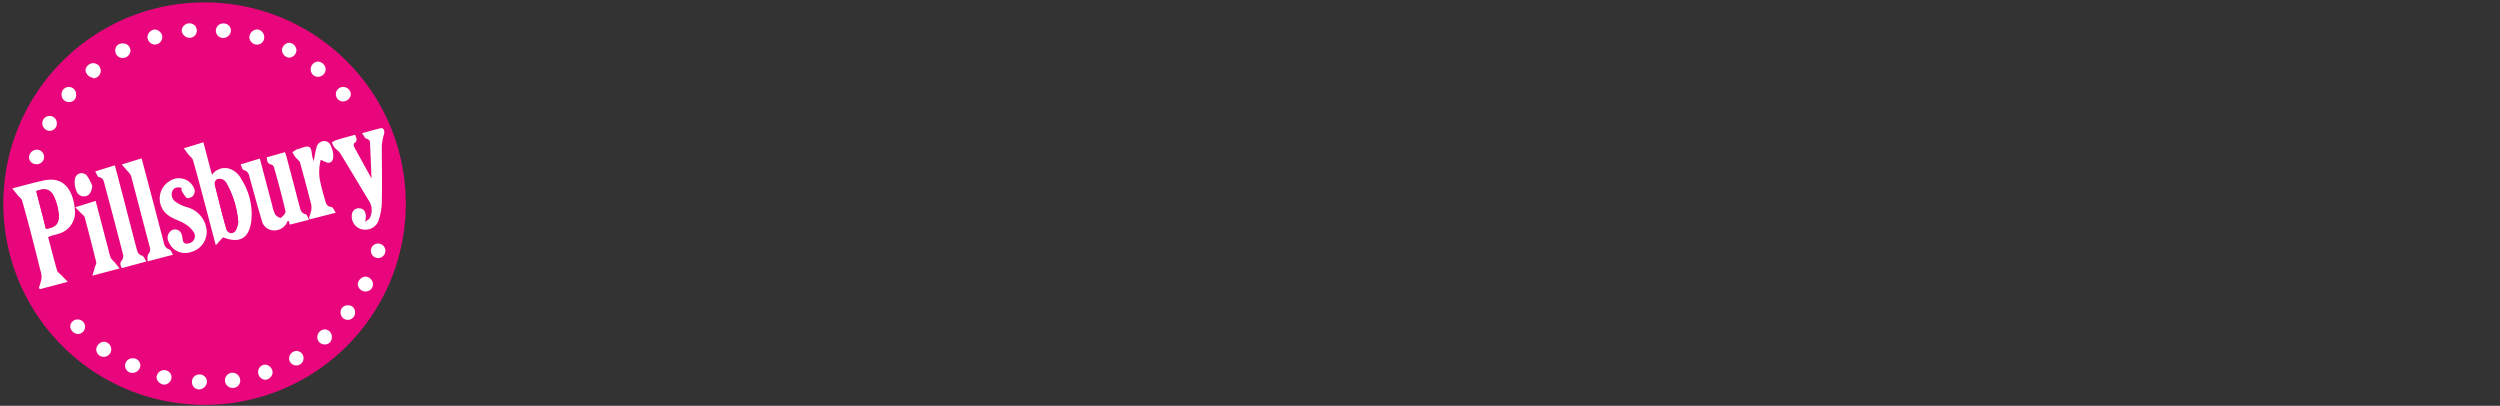 <svg viewBox="0 0 345 56" xmlns="http://www.w3.org/2000/svg" data-sanitized-data-name="Layer 1" data-name="Layer 1" id="Layer_1"><rect x="0" y="0" width="345" height="56" fill="#333333" stroke="none"/><defs><style>.cls-1{fill:#e9067d;}.cls-2{fill:#fff;}</style></defs><path d="M28.29,55.87A27.77,27.77,0,1,1,56,28.08,27.75,27.75,0,0,1,28.29,55.87Z" class="cls-1"></path><path d="M6.64,32.72c.42,1.57.8,3.09,1.23,4.59.08.27.41.47.63.7s.47.48.85.88l-3.78,1-.22-.12a10.86,10.86,0,0,0,.33-1.11,2.13,2.13,0,0,0,0-.94C4.84,34.37,4,31,3.06,27.72c-.08-.31-.42-.54-.64-.81L1.69,26c1.43-.37,2.68-.72,3.94-1a5.11,5.11,0,0,1,1.89-.18c1.88.3,2.66,2.19,2.81,4.12a3.05,3.05,0,0,1-2.19,3.3c-.33.12-.67.18-1,.28Zm-.3-1.14c1.31-.17,1.83-.7,1.75-1.89a7.68,7.68,0,0,0-.53-2.26C7.05,26.12,6.3,25.86,5,26.37Z" class="cls-2"></path><path d="M25.37,20.46l2.7-.83c.39,1.5.78,3,1.19,4.5a2.16,2.16,0,0,1,2.2-.9,2.8,2.8,0,0,1,1.83,1.47,8.92,8.92,0,0,1,1.39,5.79c-.31,2.43-1.63,3.15-3.9,2.26l-1,1.09c-.44-1.64-.82-3.09-1.2-4.55-.64-2.39-1.26-4.79-1.94-7.17-.09-.32-.45-.55-.67-.84S25.6,20.79,25.37,20.46ZM32.88,30.7a13,13,0,0,0-1.59-5.37,1.31,1.31,0,0,0-.57-.57,1,1,0,0,0-.82,0,.75.75,0,0,0-.26.67c.51,2.07,1,4.13,1.61,6.19a.89.89,0,0,0,.62.53.92.92,0,0,0,.69-.44A4.65,4.65,0,0,0,32.88,30.7Z" class="cls-2"></path><path d="M49,18.6c.19.48.39.86-.12,1.17-.08.05-.09.37,0,.5.76,1.42,1.54,2.82,2.39,4.36-.07-1.71-.13-3.25-.2-4.79,0-.34-.06-.59-.5-.69-.22-.06-.36-.45-.61-.77,1-.26,1.77-.5,2.59-.69.38-.09.57.36.44.85a6.58,6.58,0,0,0-.3,1.64c0,2.57.06,5.13,0,7.7a8.61,8.61,0,0,1-.45,2.56,1.89,1.89,0,0,1-1.83,1.25,1.79,1.79,0,0,1-1.76-1.2,1.84,1.84,0,0,1-.07-1,.93.93,0,0,1,1.1-.73c.57.05.74.49.81,1a4.86,4.86,0,0,1-.09.85c.31-.26.6-.38.66-.58a2.39,2.39,0,0,0,0-2.07c-1.37-2.26-2.72-4.54-4.11-6.8-.19-.31-.55-.52-.79-.81a2.05,2.05,0,0,1-.35-.71s.3-.21.48-.26C47.17,19.08,48.08,18.85,49,18.6Z" class="cls-2"></path><path d="M33.2,22.69l2.66-.81c.58,2.22,1.15,4.37,1.72,6.52A4.13,4.13,0,0,0,38,29.62c.14.23.65.51.76.43.29-.21.7-.65.64-.91-.47-2-1-4-1.59-6.05a.59.59,0,0,0-.36-.38c-.55-.1-.6-.49-.64-1L39.32,21a4.74,4.74,0,0,1,.2.56l1.82,6.92c.12.46.21.93.82,1.08.19,0,.3.45.48.77L40,31l-.18-.53c-.07,0-.13,0-.14.05a1.92,1.92,0,0,1-1.95,1.27,1.71,1.71,0,0,1-1.61-1.4c-.56-1.84-1.06-3.7-1.58-5.56-.16-.56-.17-1.19-.94-1.37C33.44,23.4,33.36,23,33.2,22.69Z" class="cls-2"></path><path d="M25.06,25.92c-.61-.13-1.08-.06-1.29.49a1.23,1.23,0,0,0,.56,1.5,4.93,4.93,0,0,0,1.43.67,3.67,3.67,0,0,1,2.75,3.11,2.88,2.88,0,0,1-2.12,3.08,2.45,2.45,0,0,1-3.15-1.48,1.18,1.18,0,0,1,.58-1.57c.65-.21,1.24.18,1.34,1,.07.62.16,1.06.92.85a1,1,0,0,0,.7-1.45,3.56,3.56,0,0,0-1.23-1.21c-.73-.46-1.63-.68-2.32-1.19A2.83,2.83,0,0,1,23.39,25a2.28,2.28,0,0,1,3.37.93,1,1,0,0,1-.22,1.19c-.2.16-.66.29-.79.18a3.65,3.65,0,0,1-.68-1C25,26.21,25.06,26.07,25.06,25.92Z" class="cls-2"></path><path d="M20.19,36.09,16.81,37c-.22-.41-.32-.74.06-1.14a1.1,1.1,0,0,0,.07-.9q-1.23-4.77-2.51-9.53c-.11-.44-.19-.88-.79-1-.19,0-.3-.46-.5-.78l2.71-.84c.44,1.68.88,3.33,1.31,5,.56,2.16,1.11,4.31,1.68,6.47.12.43.22.87.77,1C19.84,35.37,20,35.77,20.19,36.09Z" class="cls-2"></path><path d="M23.88,35.15l-3.51.92c0-.41-.06-.82.1-1A1,1,0,0,0,20.64,34c-.86-3.24-1.69-6.48-2.55-9.72a2.46,2.46,0,0,0-.55-.73c-.21-.26-.44-.51-.74-.85l2.74-.85c.32,1.2.64,2.38.95,3.57l2.1,8a1.17,1.17,0,0,0,.75,1C23.56,34.43,23.67,34.83,23.88,35.15Z" class="cls-2"></path><path d="M46.34,29.36l-3.52.89-.2-.13a8.72,8.72,0,0,0,.31-1,2.18,2.18,0,0,0,0-.95c-.48-1.91-1-3.82-1.52-5.72-.08-.28-.42-.48-.62-.74a3.06,3.06,0,0,1-.43-.71s.32-.22.5-.33a.54.54,0,0,1,.19-.08c.55-.13,1.21-.5,1.61-.31s.33,1,.48,1.51c.05.15.11.29.16.45.12-.63.2-1.25.37-1.84a1.11,1.11,0,0,1,1.06-.93c.6,0,.86.39,1,.85a3,3,0,0,1,.25.92c.05.5,0,1.09-.53,1.21-.35.07-.77-.24-1.19-.39a6.6,6.6,0,0,0,0,3.31c.16.74.37,1.47.58,2.19.13.46.22.94.88,1C45.94,28.58,46.1,29,46.34,29.36Z" class="cls-2"></path><path d="M10.38,28.6l2.82-.88c.59,2.26,1.16,4.45,1.74,6.64a8.41,8.41,0,0,0,.33,1.19,2.77,2.77,0,0,0,.53.62l.71.87-3.76,1c.15-.49.25-.83.35-1.18s.23-.47.18-.67q-.76-3.1-1.59-6.2c-.06-.21-.31-.37-.48-.55Z" class="cls-2"></path><path d="M12.74,25.69c-.12.67-.27,1.21-.91,1.38a1.08,1.08,0,0,1-1.3-.77,3.08,3.08,0,0,1-.19-1.58.93.93,0,0,1,1.71-.39A6.21,6.21,0,0,1,12.74,25.69Z" class="cls-2"></path><path d="M40.91,6.9a1.08,1.08,0,0,1-1,1.06,1.1,1.1,0,0,1-1-1.06,1.09,1.09,0,0,1,1-1A1.1,1.1,0,0,1,40.91,6.9Z" class="cls-2"></path><path d="M21.44,6.15a1.08,1.08,0,0,1-1.09-1,1.11,1.11,0,0,1,1-1.08,1.12,1.12,0,0,1,1.05,1A1.08,1.08,0,0,1,21.44,6.15Z" class="cls-2"></path><path d="M32.09,53.53a1,1,0,0,1,0-2.09,1.08,1.08,0,0,1,1.06,1.05A1,1,0,0,1,32.09,53.53Z" class="cls-2"></path><path d="M22.69,53.08a1.14,1.14,0,0,1-1.09-1,1.06,1.06,0,0,1,1-1,1,1,0,0,1,1.07,1A1.06,1.06,0,0,1,22.69,53.08Z" class="cls-2"></path><path d="M43.88,10.6a1,1,0,0,1-1-1,1.06,1.06,0,0,1,1-1.1,1.12,1.12,0,0,1,1.06,1.07A1.07,1.07,0,0,1,43.88,10.6Z" class="cls-2"></path><path d="M51.47,39.22a1,1,0,0,1-1.1,1,1.07,1.07,0,0,1-1-1.05,1.19,1.19,0,0,1,1.06-1A1.09,1.09,0,0,1,51.47,39.22Z" class="cls-2"></path><path d="M27.49,53.74a1,1,0,0,1-1-1,1,1,0,0,1,1-1.06,1,1,0,0,1,1.07.95A1.13,1.13,0,0,1,27.49,53.74Z" class="cls-2"></path><path d="M30.84,5.24a1,1,0,0,1-1.05-1,1,1,0,0,1,1-1,1,1,0,0,1,1.08,1A1.1,1.1,0,0,1,30.84,5.24Z" class="cls-2"></path><path d="M15.35,48.18a1,1,0,0,1-2.07.06,1.16,1.16,0,0,1,1-1.08A1.05,1.05,0,0,1,15.35,48.18Z" class="cls-2"></path><path d="M41.89,49.43a1,1,0,1,1-2,0,1.07,1.07,0,0,1,1-1A1,1,0,0,1,41.89,49.43Z" class="cls-2"></path><path d="M47.35,14a1,1,0,0,1-1-1,1,1,0,0,1,1-1,1.06,1.06,0,0,1,1.07,1A1.09,1.09,0,0,1,47.35,14Z" class="cls-2"></path><path d="M5,20.66a1,1,0,0,1,1.08,1,1,1,0,0,1-1,1A1,1,0,0,1,4,21.7,1.11,1.11,0,0,1,5,20.66Z" class="cls-2"></path><path d="M35.46,4.06a1.06,1.06,0,0,1,1,1,1,1,0,0,1-1,1.1,1.08,1.08,0,0,1-1.05-1A1.14,1.14,0,0,1,35.46,4.06Z" class="cls-2"></path><path d="M16.91,8a1,1,0,0,1-1-1,.94.94,0,0,1,1-1A1,1,0,0,1,18,7,1.06,1.06,0,0,1,16.91,8Z" class="cls-2"></path><path d="M11.74,45.09a1,1,0,0,1-1.05,1,1.16,1.16,0,0,1-1-1,1,1,0,0,1,1.08-1A1,1,0,0,1,11.74,45.09Z" class="cls-2"></path><path d="M12.8,10.72a1.18,1.18,0,0,1-1-1,1.08,1.08,0,0,1,1.06-1,1,1,0,0,1,0,2.08Z" class="cls-2"></path><path d="M9.5,12a1,1,0,0,1,1,1.08.93.93,0,0,1-1,1,1,1,0,0,1-1-1A1,1,0,0,1,9.5,12Z" class="cls-2"></path><path d="M5.84,17a1,1,0,0,1,1-1,1,1,0,0,1,1,1.06,1,1,0,0,1-1,1A1.06,1.06,0,0,1,5.84,17Z" class="cls-2"></path><path d="M27.16,4.22a1,1,0,0,1-1,1,1.11,1.11,0,0,1-1.08-1,1.06,1.06,0,0,1,1.1-1A1,1,0,0,1,27.16,4.22Z" class="cls-2"></path><path d="M52.18,33.61a1,1,0,0,1,1,1,1,1,0,0,1-1,1,1,1,0,0,1,0-2Z" class="cls-2"></path><path d="M49,43.14a1,1,0,0,1-1,1,1,1,0,0,1-1-1,.94.94,0,0,1,1-1A.93.93,0,0,1,49,43.14Z" class="cls-2"></path><path d="M45.79,46.53a.94.94,0,0,1-1,1,1,1,0,0,1-1-1,1.07,1.07,0,0,1,1-1.07A1,1,0,0,1,45.79,46.53Z" class="cls-2"></path><path d="M19.37,50.45a1.09,1.09,0,0,1-1,1,1,1,0,0,1-1.11-1,1,1,0,0,1,1-1A1,1,0,0,1,19.37,50.45Z" class="cls-2"></path><path d="M36.62,50.32a1.11,1.11,0,0,1,1,1.09,1.09,1.09,0,0,1-1,1,1.06,1.06,0,0,1-1-1.09A1,1,0,0,1,36.62,50.32Z" class="cls-2"></path><path d="M6.34,31.58,5,26.37c1.34-.51,2.09-.25,2.6,1.06a7.68,7.68,0,0,1,.53,2.26C8.17,30.88,7.65,31.41,6.34,31.58Z" class="cls-1"></path><path d="M32.88,30.7a4.65,4.65,0,0,1-.32,1.06.92.92,0,0,1-.69.44.89.89,0,0,1-.62-.53c-.57-2.06-1.1-4.12-1.61-6.19a.75.75,0,0,1,.26-.67,1,1,0,0,1,.82,0,1.31,1.31,0,0,1,.57.57A13,13,0,0,1,32.88,30.7Z" class="cls-1"></path></svg>